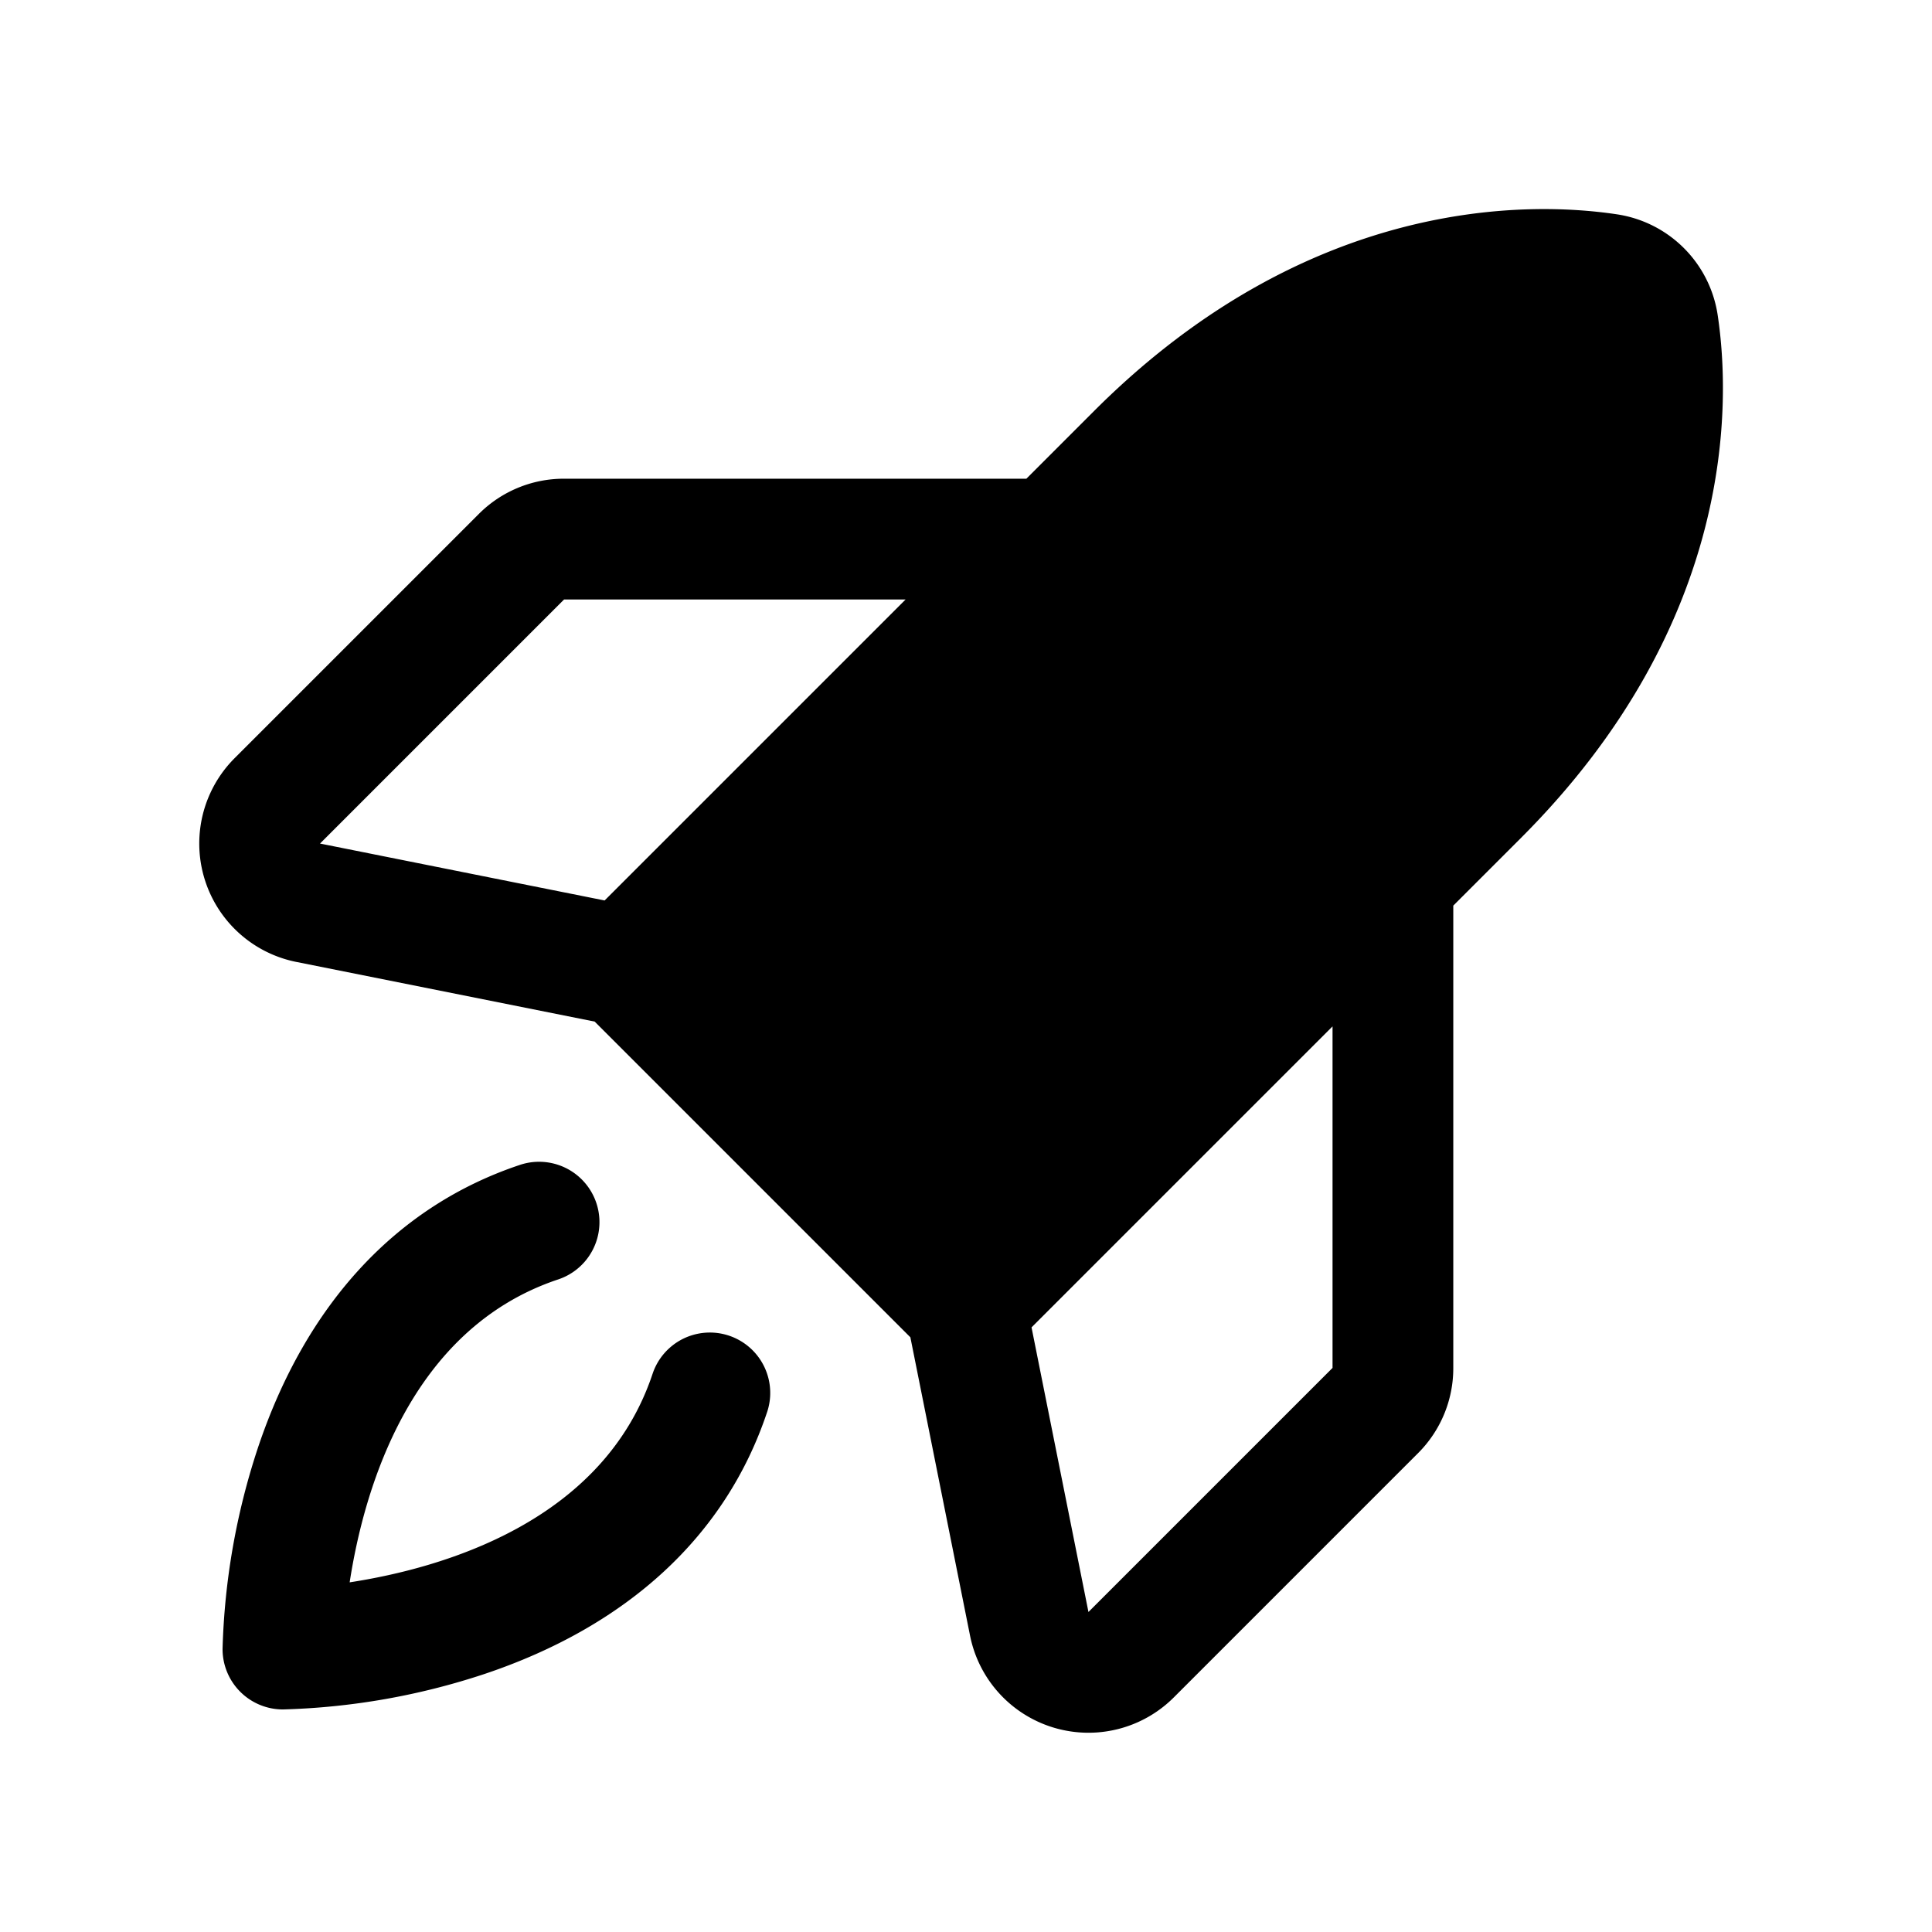 <?xml version="1.0" encoding="utf-8"?>
<svg fill="#000000" width="800px" height="800px" viewBox="0 0 256 256" id="Flat" xmlns="http://www.w3.org/2000/svg">
  <path d="M101.648,187.099c-5.454,16.36-18.451,28.379-37.587,34.758a92.736,92.736,0,0,1-26.571,4.653,8,8,0,0,1-8-8,92.733,92.733,0,0,1,4.653-26.571c6.379-19.136,18.397-32.133,34.758-37.587a8,8,0,1,1,5.061,15.179C54.304,176.083,48.215,197.42,46.332,209.669c12.242-1.883,33.584-7.971,40.137-27.63a8,8,0,1,1,15.18,5.06Zm99.891-76.069L192.568,120v61.255a15.896,15.896,0,0,1-4.686,11.313L155.541,224.91a16,16,0,0,1-27.004-8.176l-7.907-39.535L78.801,135.37,39.266,127.462A16,16,0,0,1,31.089,100.46L63.431,68.118a15.901,15.901,0,0,1,11.314-4.686h61.254l8.97-8.971c28.588-28.586,57.923-27.757,69.209-26.073A15.879,15.879,0,0,1,227.612,41.82C229.297,53.106,230.127,82.441,201.539,111.029Zm-159.136.744,37.712,7.542,39.884-39.884H74.745Zm134.165,24.227-39.884,39.884,7.542,37.712,32.342-32.342Z"/>
</svg>
